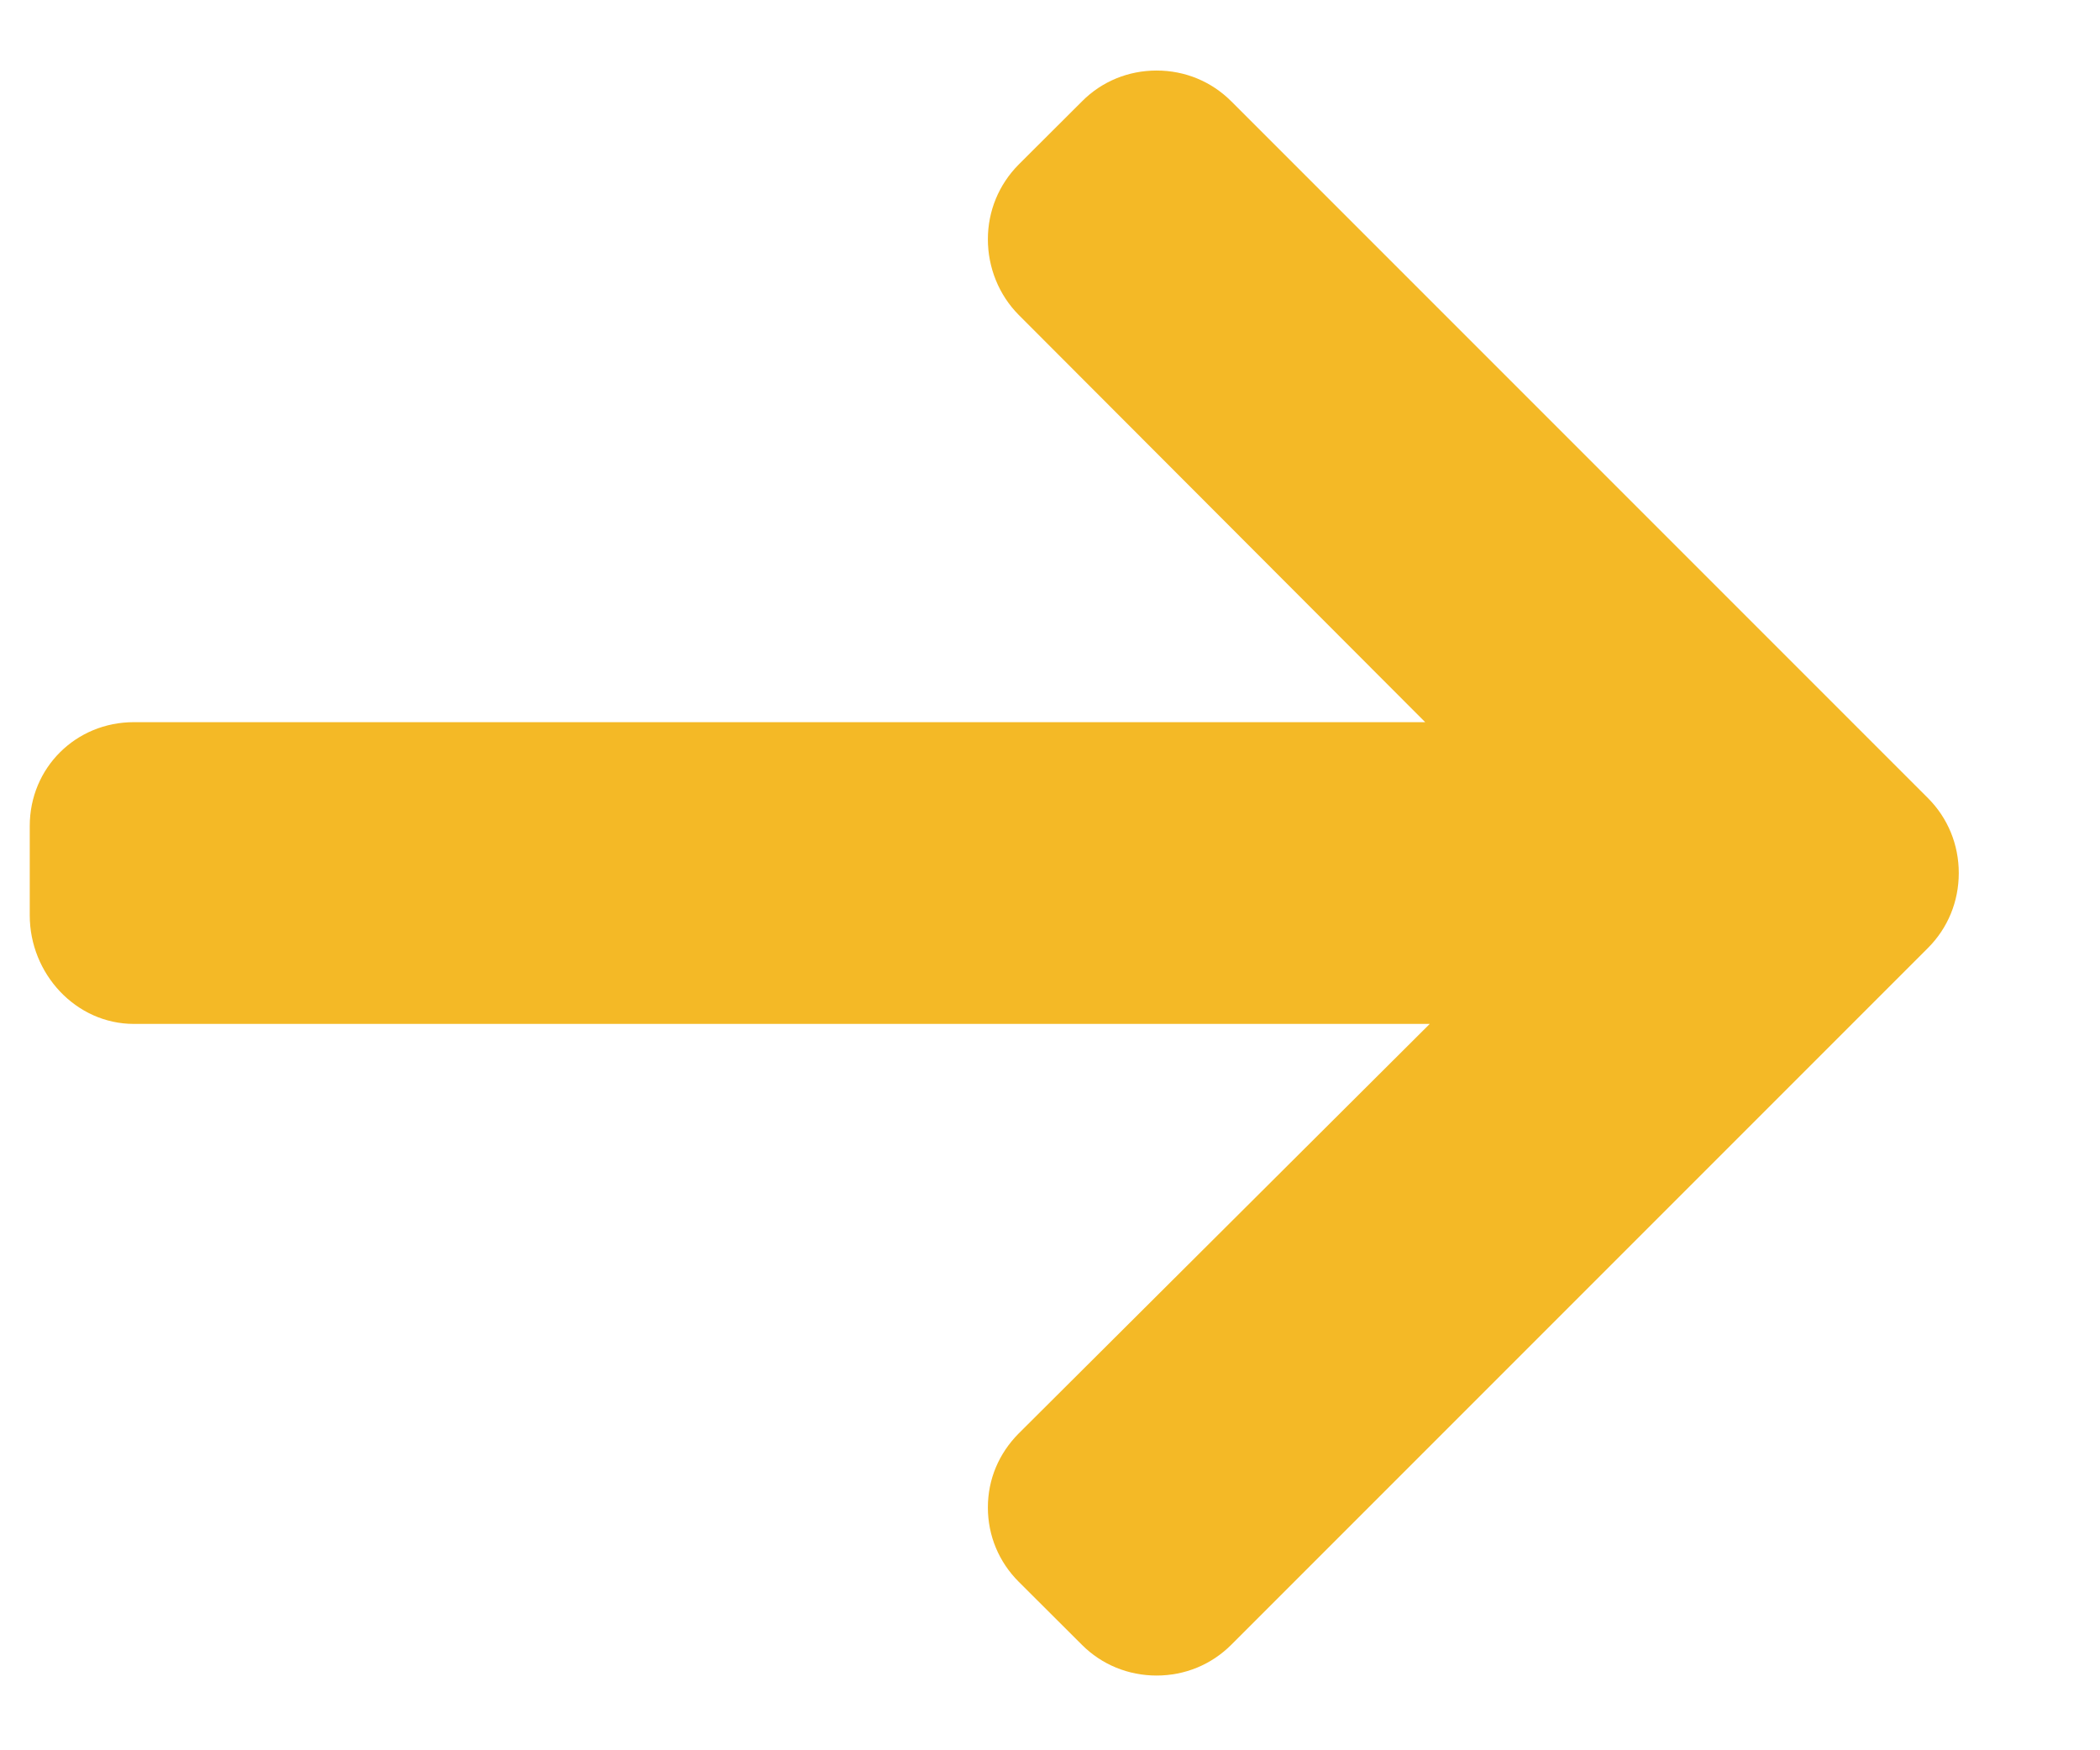 <?xml version="1.0" encoding="UTF-8"?> <svg xmlns="http://www.w3.org/2000/svg" width="12" height="10" viewBox="0 0 12 10" fill="none"> <path d="M11.017 4.56L7.036 0.579C6.922 0.465 6.771 0.403 6.609 0.403C6.448 0.403 6.296 0.465 6.183 0.579L5.821 0.94C5.708 1.054 5.645 1.205 5.645 1.367C5.645 1.529 5.708 1.685 5.821 1.799L8.144 4.126H0.765C0.433 4.126 0.17 4.387 0.17 4.719V5.23C0.17 5.563 0.433 5.85 0.765 5.85H8.17L5.821 8.19C5.708 8.304 5.645 8.451 5.645 8.613C5.645 8.774 5.708 8.924 5.821 9.037L6.183 9.398C6.296 9.511 6.448 9.573 6.609 9.573C6.771 9.573 6.922 9.511 7.036 9.397L11.017 5.416C11.131 5.302 11.193 5.15 11.193 4.988C11.193 4.826 11.131 4.674 11.017 4.56Z" fill="#F4B926"></path> </svg> 